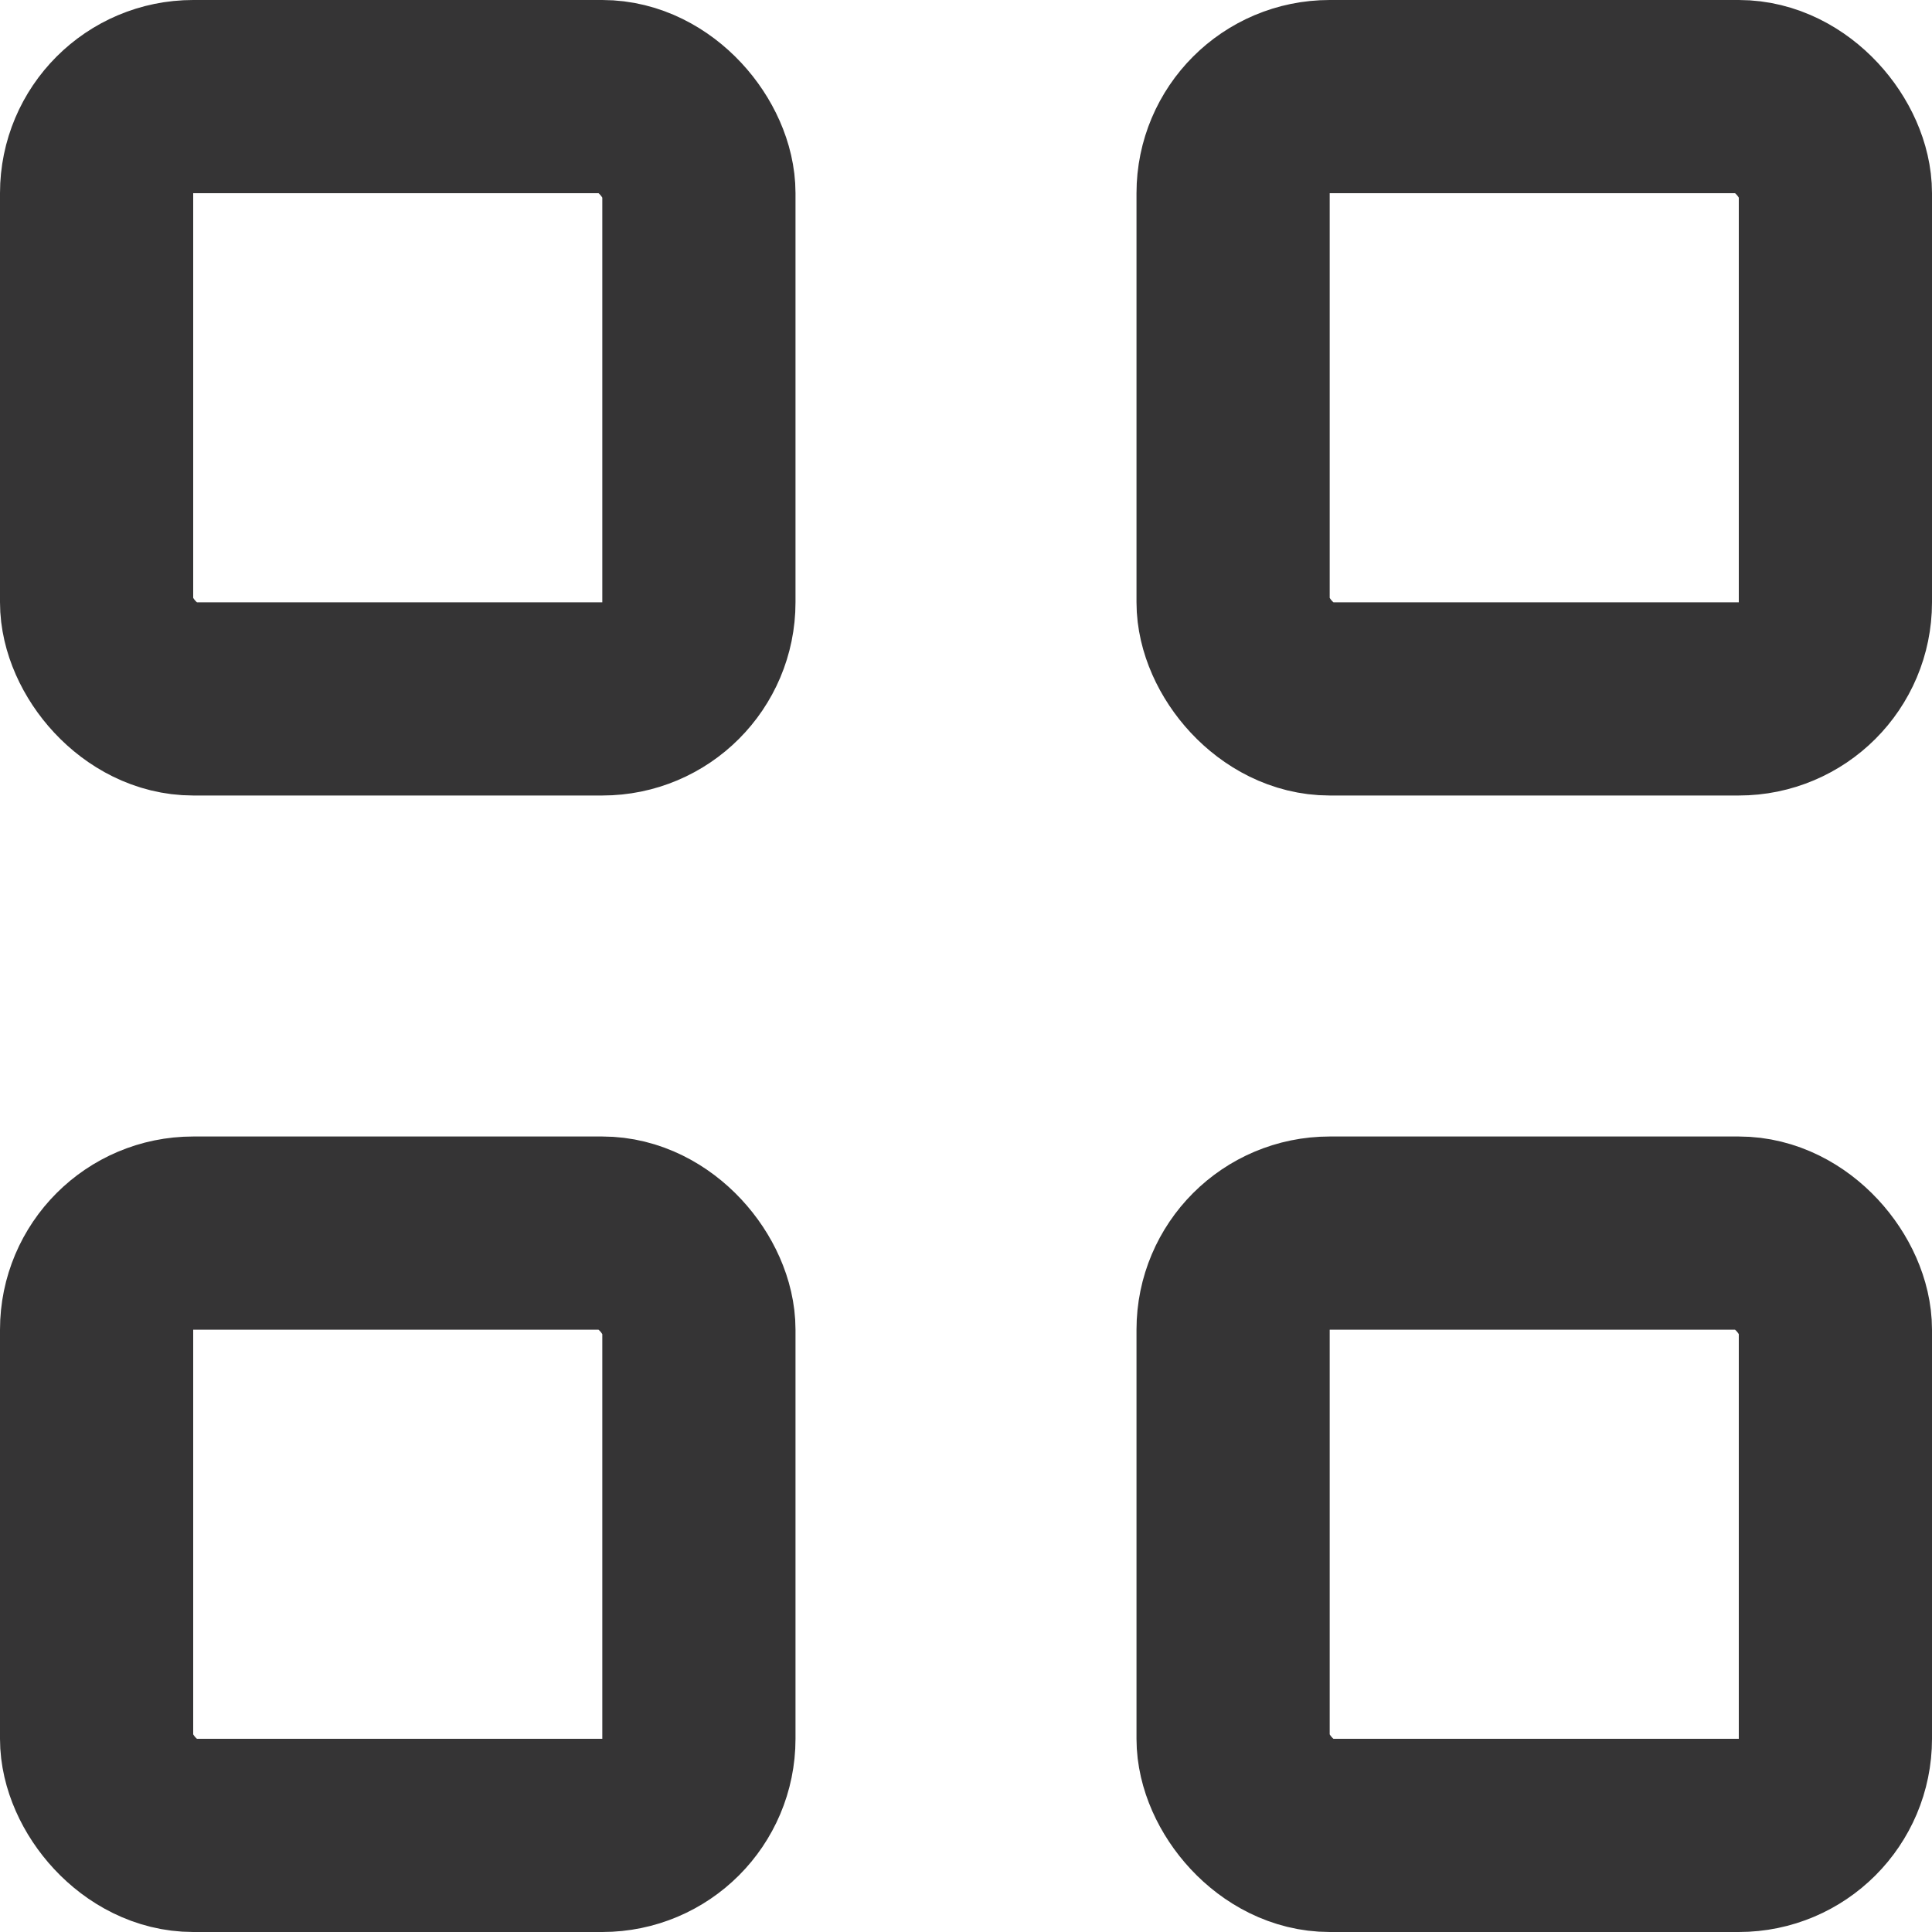 <svg width="20" height="20" viewBox="0 0 20 20" xmlns="http://www.w3.org/2000/svg">
    <g stroke="#353435" stroke-width="2" fill="none" fill-rule="evenodd">
        <rect x="1" y="1" width="6.235" height="6.235" rx="1"/>
        <rect x="1" y="12.765" width="6.235" height="6.235" rx="1"/>
        <rect x="12.765" y="1" width="6.235" height="6.235" rx="1"/>
        <rect x="12.765" y="12.765" width="6.235" height="6.235" rx="1"/>
    </g>
</svg>
